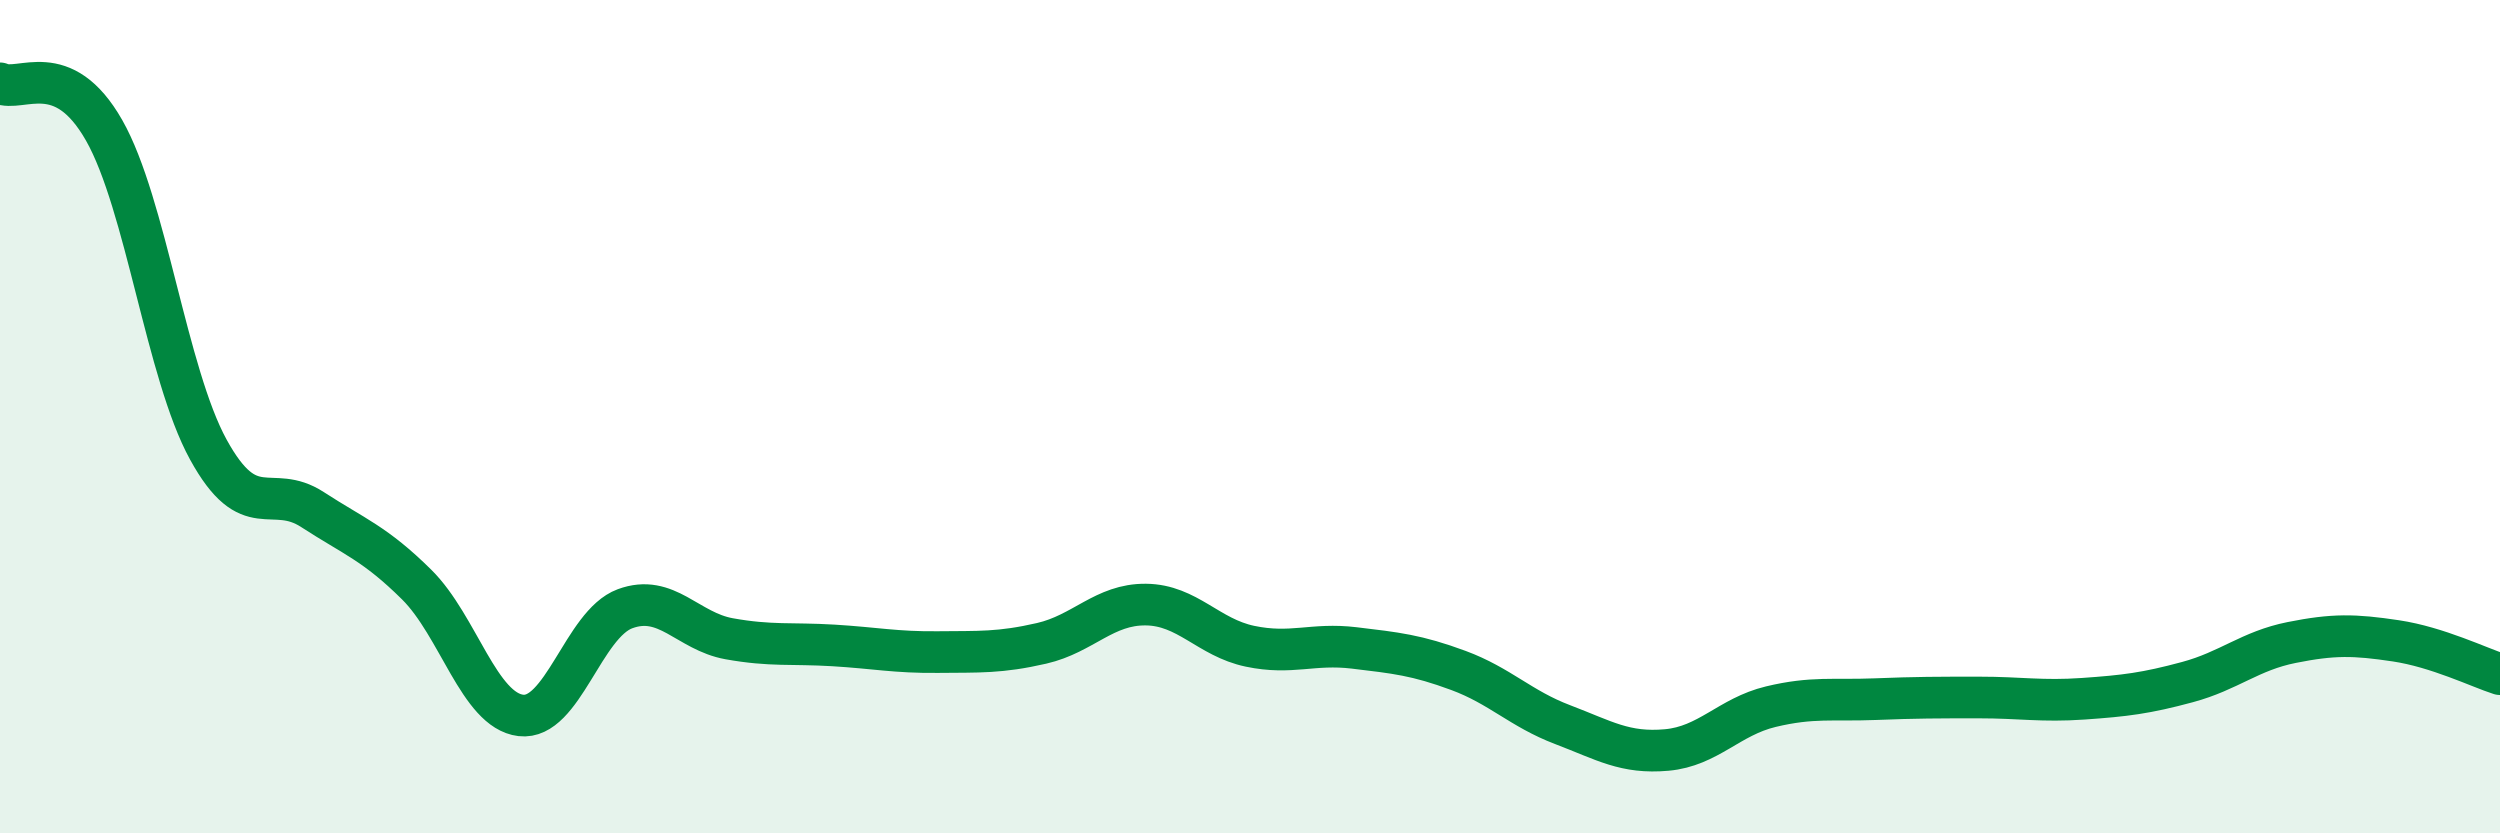 
    <svg width="60" height="20" viewBox="0 0 60 20" xmlns="http://www.w3.org/2000/svg">
      <path
        d="M 0,2 C 0.5,2.23 1.5,1.37 2.5,3.13 C 3.5,4.89 4,8.97 5,10.79 C 6,12.61 6.5,11.58 7.5,12.23 C 8.5,12.88 9,13.04 10,14.03 C 11,15.02 11.5,17.05 12.5,17.17 C 13.5,17.29 14,14.98 15,14.61 C 16,14.24 16.5,15.15 17.5,15.33 C 18.5,15.51 19,15.43 20,15.49 C 21,15.55 21.5,15.66 22.5,15.65 C 23.5,15.64 24,15.67 25,15.44 C 26,15.21 26.5,14.5 27.5,14.51 C 28.5,14.52 29,15.3 30,15.51 C 31,15.72 31.5,15.43 32.5,15.55 C 33.5,15.67 34,15.72 35,16.09 C 36,16.46 36.5,17.01 37.5,17.39 C 38.5,17.77 39,18.09 40,18 C 41,17.91 41.5,17.2 42.5,16.96 C 43.5,16.72 44,16.82 45,16.78 C 46,16.74 46.5,16.74 47.5,16.74 C 48.5,16.74 49,16.84 50,16.77 C 51,16.7 51.5,16.64 52.5,16.37 C 53.5,16.1 54,15.62 55,15.42 C 56,15.22 56.5,15.23 57.5,15.38 C 58.5,15.53 59.5,16.02 60,16.18L60 20L0 20Z"
        fill="#008740"
        opacity="0.1"
        stroke-linecap="round"
        stroke-linejoin="round"
      />
      <path
        d="M 0,2 C 0.5,2.23 1.5,1.37 2.5,3.13 C 3.5,4.89 4,8.97 5,10.79 C 6,12.61 6.5,11.58 7.5,12.23 C 8.5,12.88 9,13.04 10,14.03 C 11,15.02 11.5,17.05 12.5,17.17 C 13.5,17.29 14,14.98 15,14.61 C 16,14.24 16.5,15.15 17.5,15.33 C 18.5,15.51 19,15.43 20,15.49 C 21,15.55 21.5,15.66 22.5,15.65 C 23.5,15.64 24,15.67 25,15.44 C 26,15.21 26.5,14.5 27.5,14.51 C 28.5,14.52 29,15.3 30,15.51 C 31,15.72 31.5,15.43 32.5,15.55 C 33.5,15.67 34,15.72 35,16.09 C 36,16.46 36.5,17.01 37.5,17.39 C 38.5,17.77 39,18.09 40,18 C 41,17.91 41.5,17.2 42.5,16.96 C 43.5,16.72 44,16.82 45,16.78 C 46,16.74 46.5,16.74 47.5,16.74 C 48.5,16.74 49,16.84 50,16.77 C 51,16.7 51.5,16.64 52.5,16.37 C 53.5,16.1 54,15.62 55,15.42 C 56,15.22 56.5,15.23 57.5,15.38 C 58.5,15.53 59.5,16.02 60,16.18"
        stroke="#008740"
        stroke-width="1"
        fill="none"
        stroke-linecap="round"
        stroke-linejoin="round"
      />
    </svg>
  
